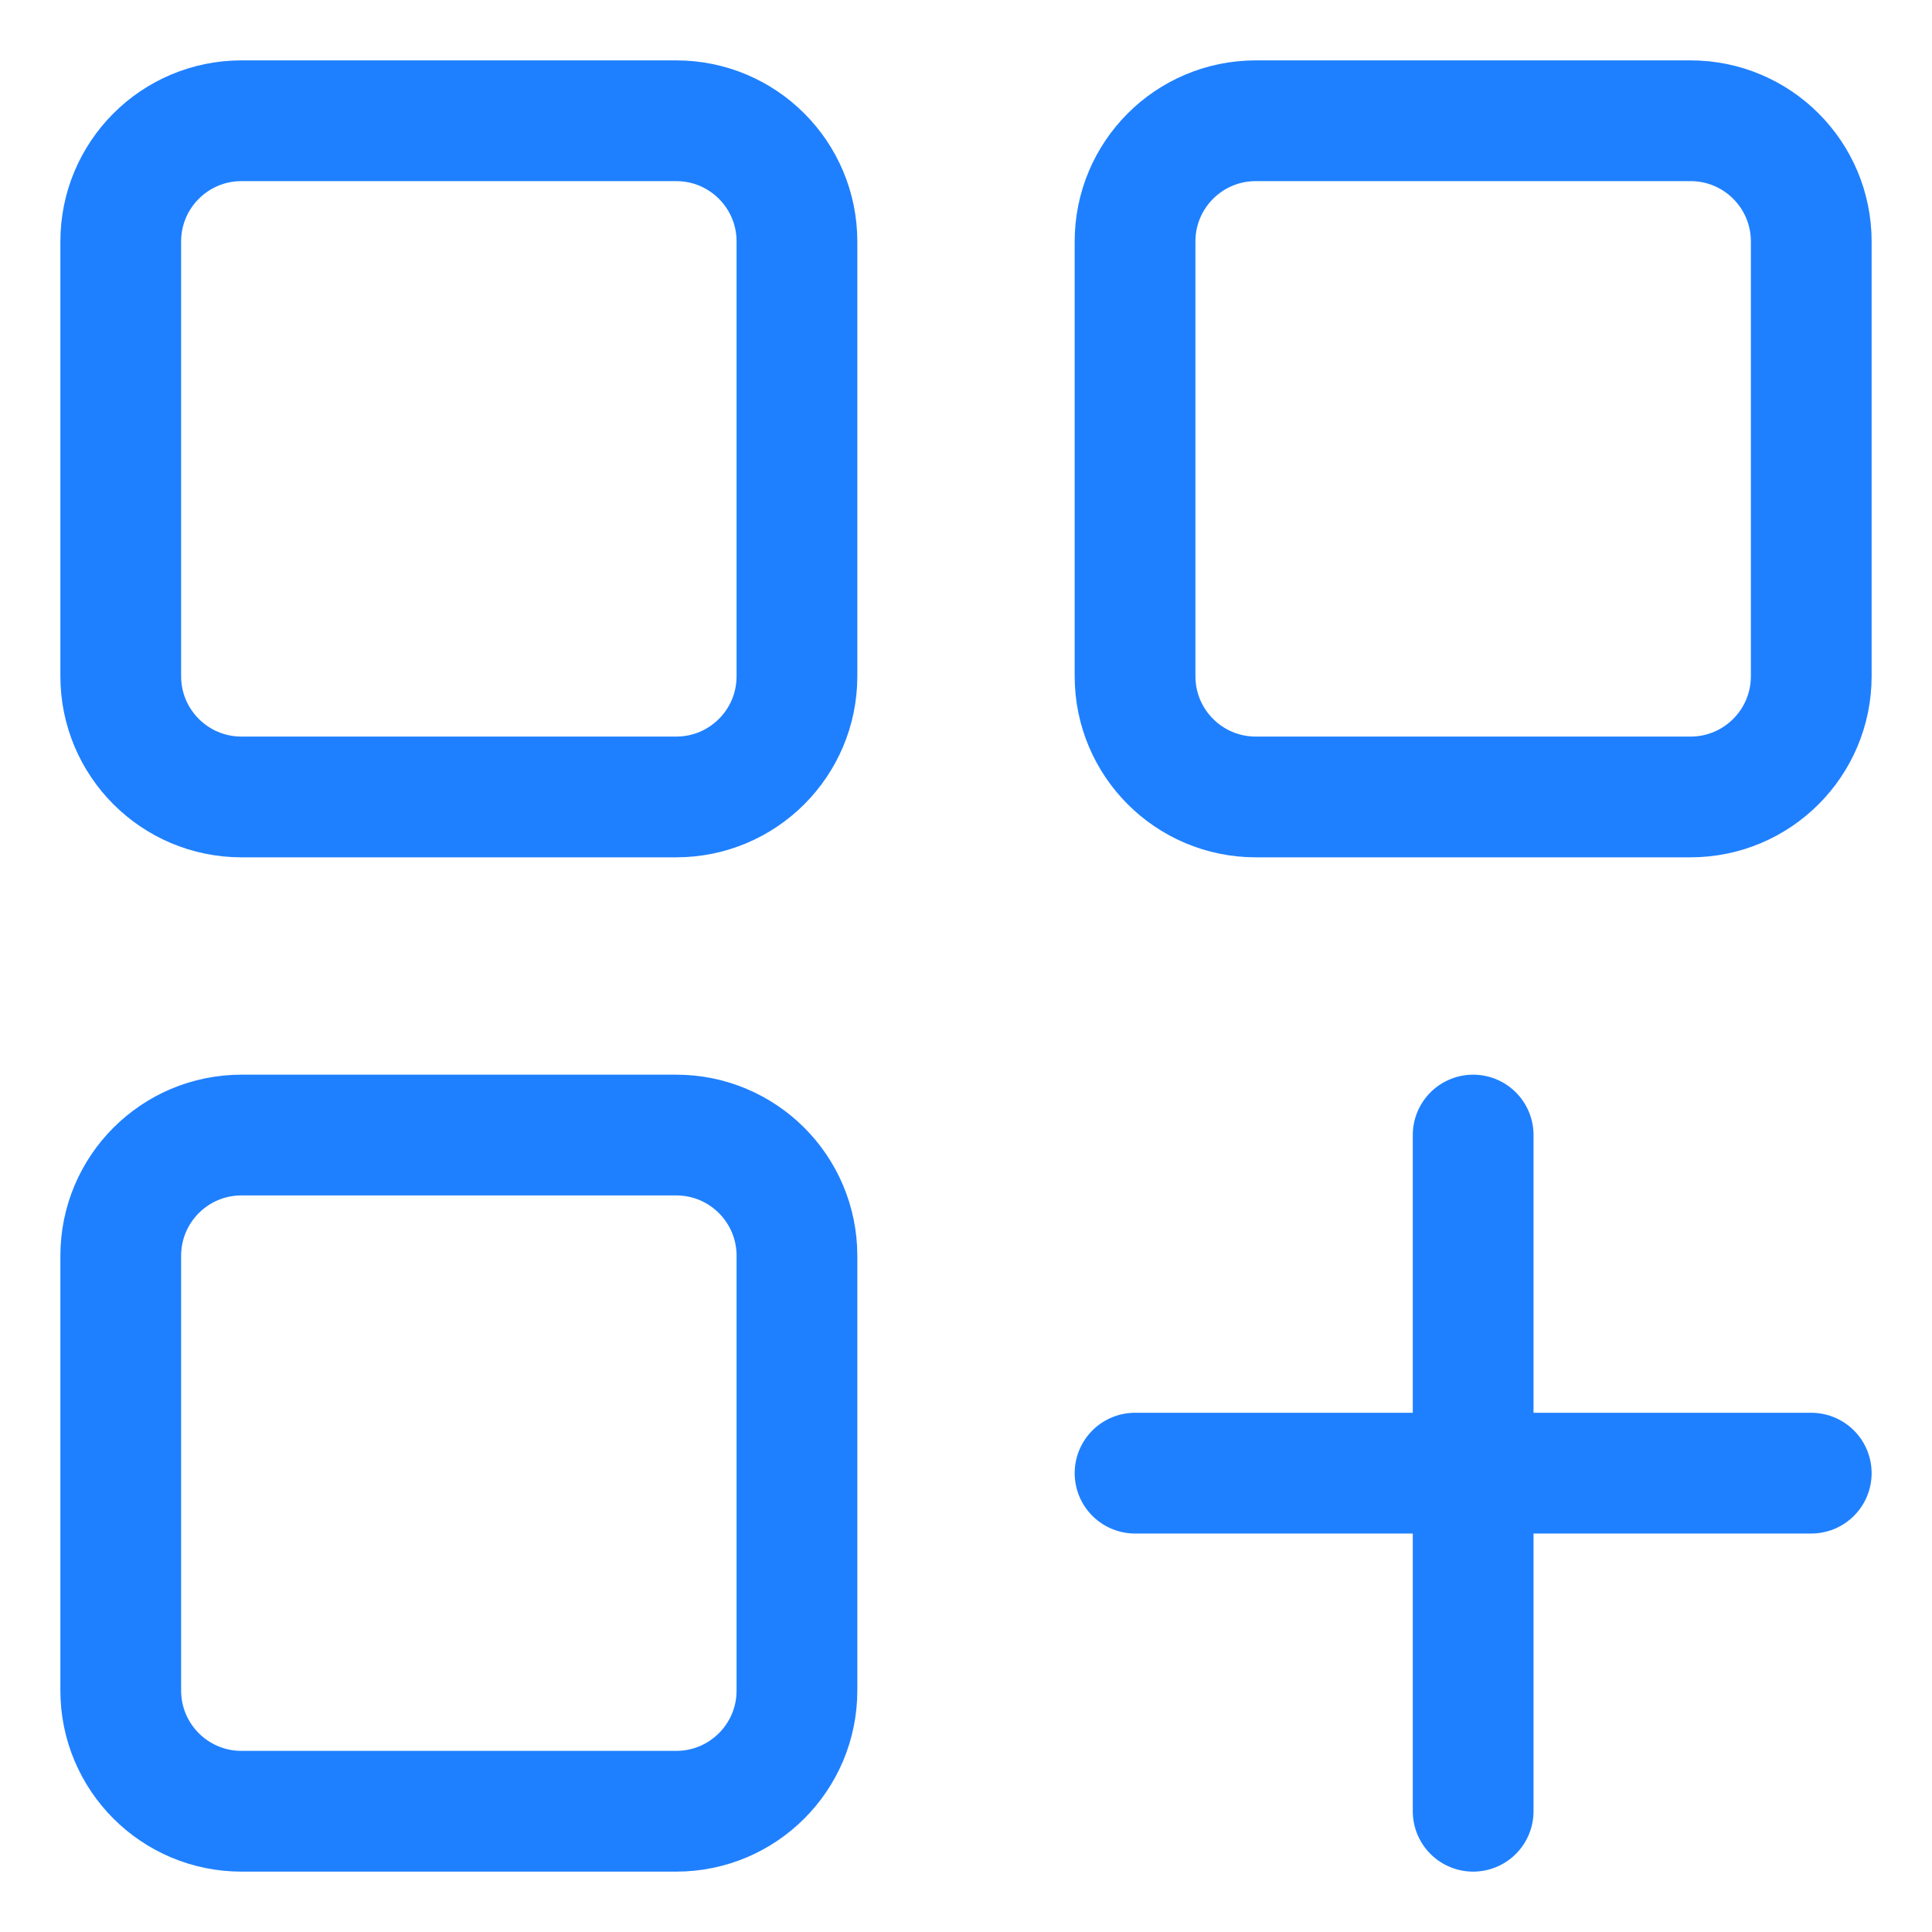 <svg width="32" height="32" viewBox="0 0 32 32" fill="none" xmlns="http://www.w3.org/2000/svg">
<path d="M24.4 18.8V30M30 24.4H18.8" stroke="#1F80FF" stroke-width="2" stroke-linecap="round"/>
<path d="M11.2 18.8H4C2.895 18.8 2 19.695 2 20.8V28C2 29.105 2.895 30 4 30H11.2C12.305 30 13.2 29.105 13.2 28V20.8C13.2 19.695 12.305 18.8 11.2 18.8Z" stroke="#1F80FF" stroke-width="2" stroke-linecap="round"/>
<path d="M11.2 2H4C2.895 2 2 2.895 2 4V11.2C2 12.305 2.895 13.2 4 13.2H11.2C12.305 13.2 13.2 12.305 13.2 11.2V4C13.2 2.895 12.305 2 11.2 2Z" stroke="#1F80FF" stroke-width="2" stroke-linecap="round"/>
<path d="M28 2H20.8C19.695 2 18.8 2.895 18.8 4V11.2C18.8 12.305 19.695 13.2 20.8 13.2H28C29.105 13.2 30 12.305 30 11.2V4C30 2.895 29.105 2 28 2Z" stroke="#1F80FF" stroke-width="2" stroke-linecap="round"/>
</svg>
